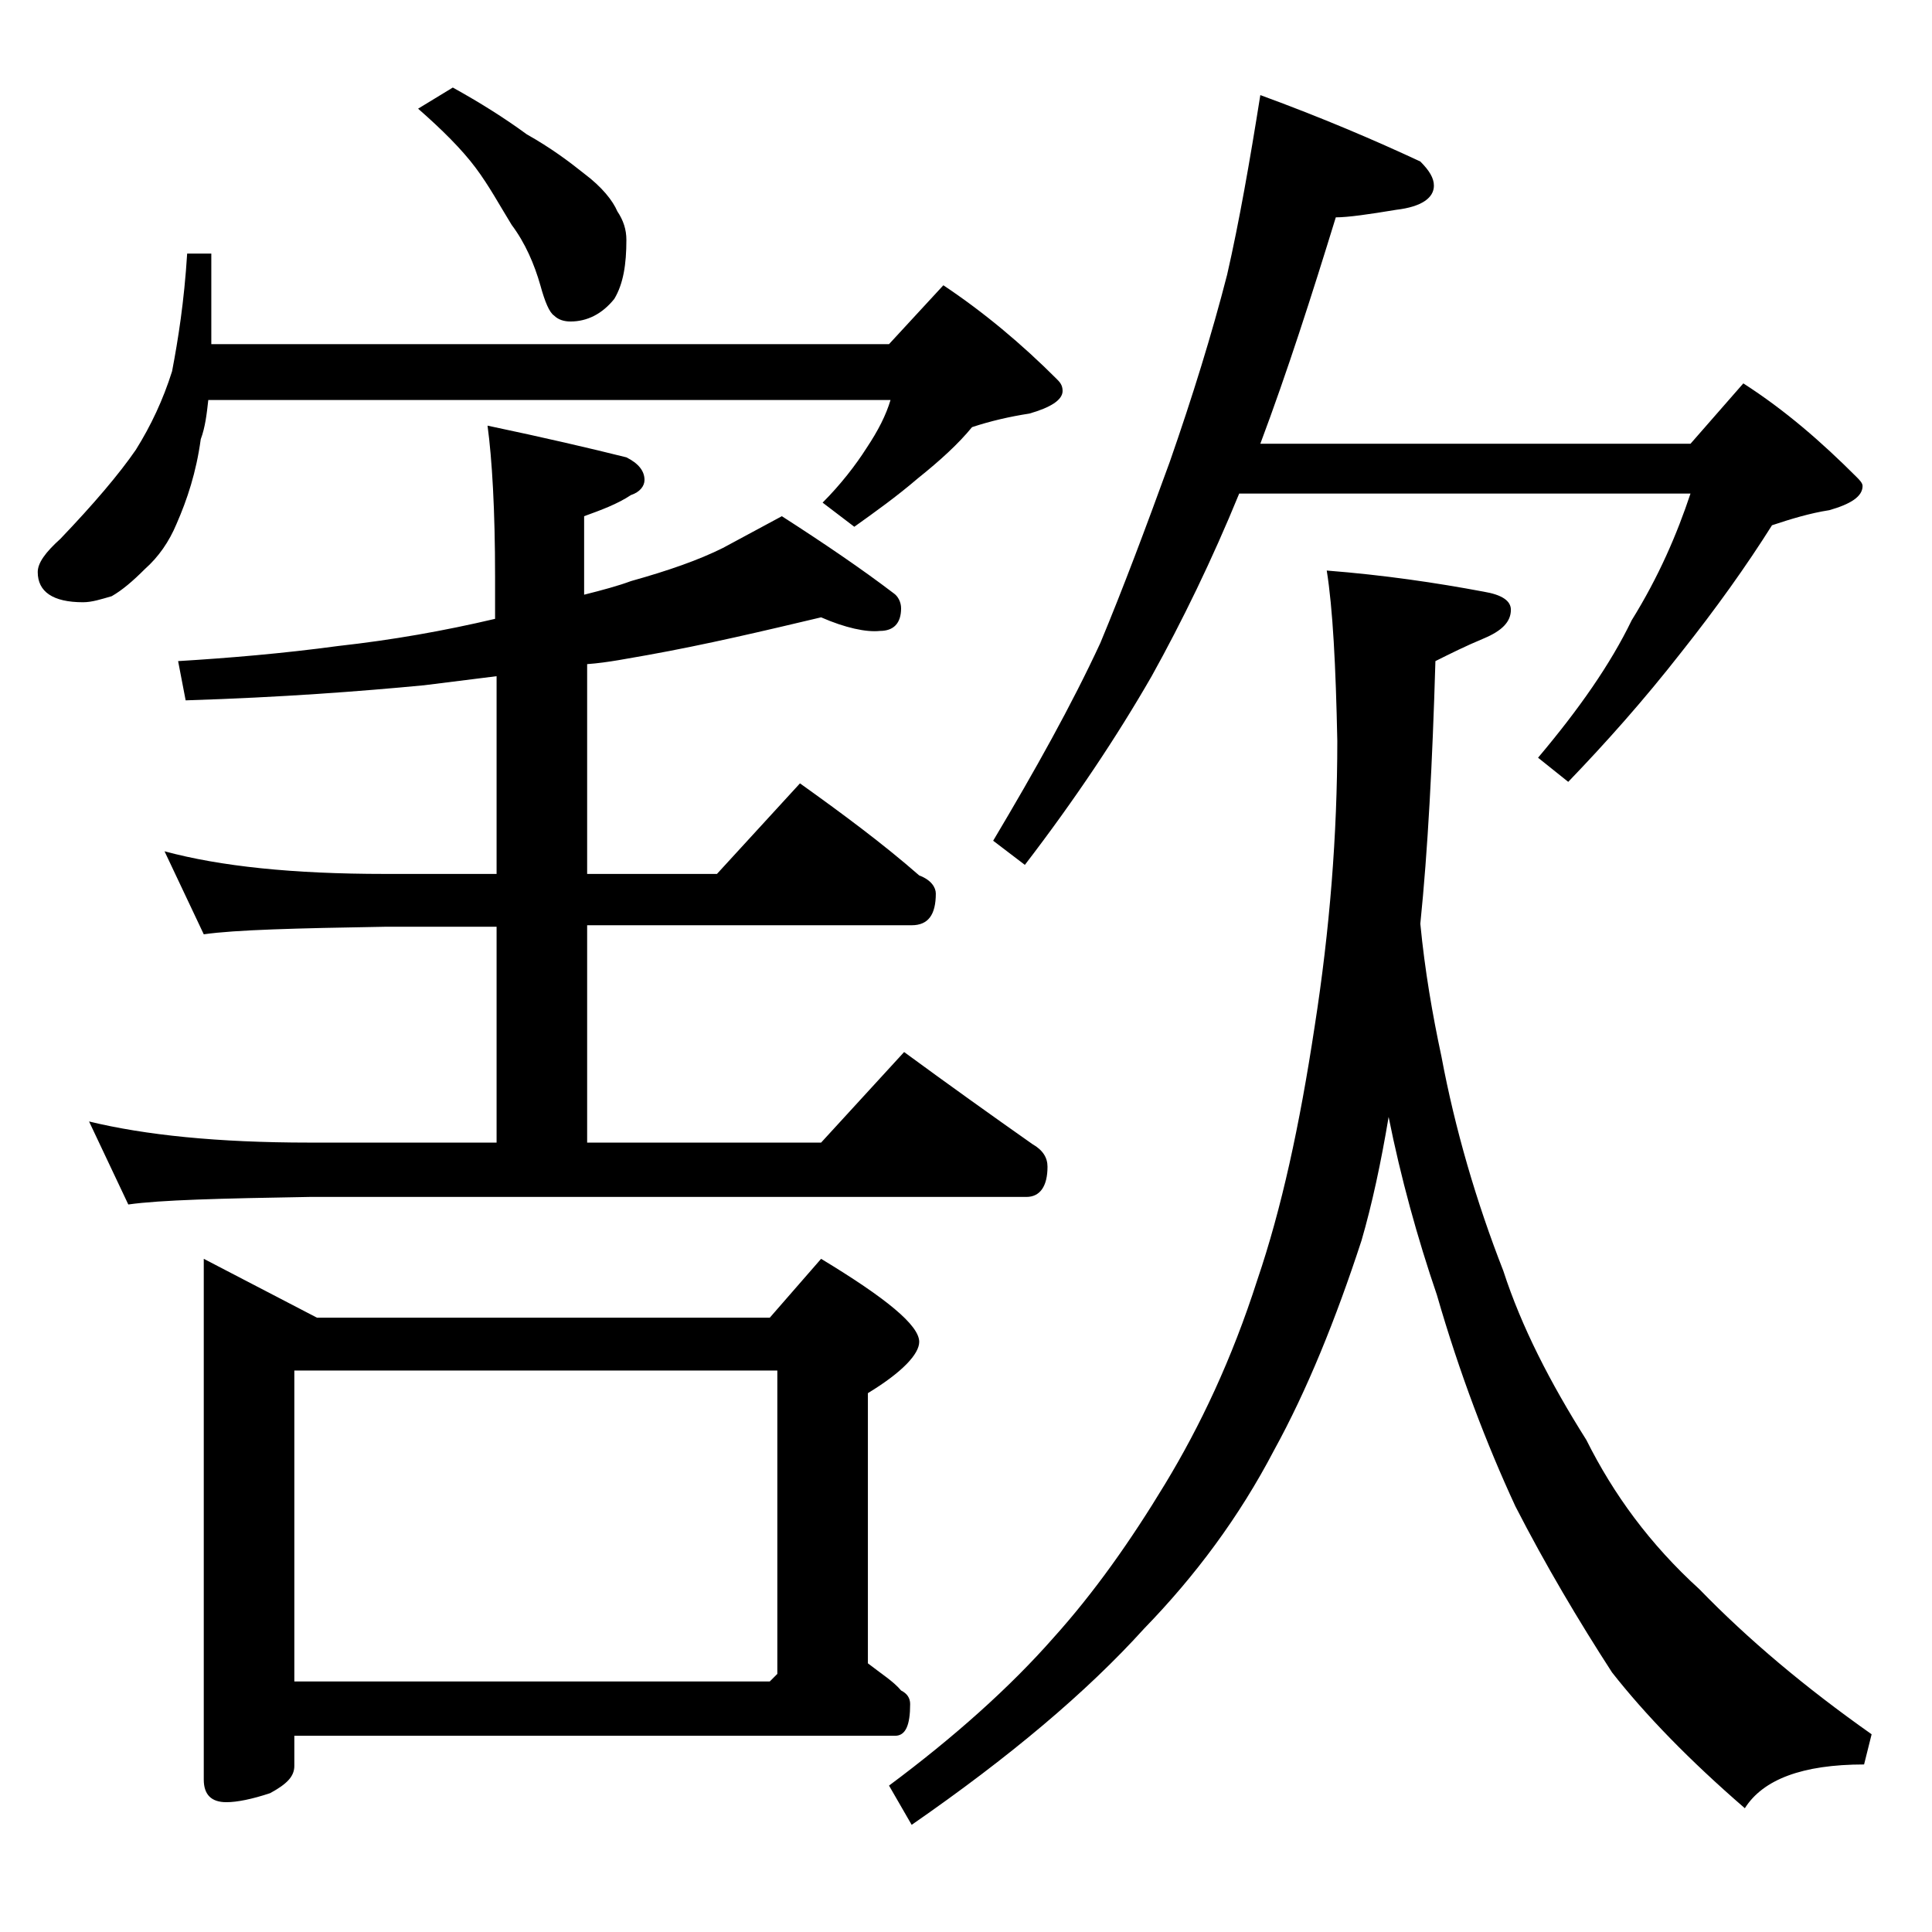 <?xml version="1.0" encoding="utf-8"?>
<!-- Generator: Adobe Illustrator 18.0.0, SVG Export Plug-In . SVG Version: 6.00 Build 0)  -->
<!DOCTYPE svg PUBLIC "-//W3C//DTD SVG 1.1//EN" "http://www.w3.org/Graphics/SVG/1.1/DTD/svg11.dtd">
<svg version="1.1" id="Layer_1" xmlns="http://www.w3.org/2000/svg" xmlns:xlink="http://www.w3.org/1999/xlink" x="0px" y="0px"
	 viewBox="0 0 128 128" enable-background="new 0 0 128 128" xml:space="preserve">
<path d="M12.4,16.8H14v6h44.9l3.6-3.9c2.7,1.8,5.2,3.9,7.5,6.2c0.2,0.2,0.4,0.4,0.4,0.8c0,0.6-0.8,1.1-2.2,1.5
	c-1.3,0.2-2.6,0.5-3.8,0.9c-0.9,1.1-2.1,2.2-3.6,3.4c-1.4,1.2-2.8,2.2-4.2,3.2l-2.1-1.6c1.2-1.2,2.2-2.5,2.9-3.6
	c0.8-1.2,1.3-2.2,1.6-3.2H13.8c-0.1,0.9-0.2,1.8-0.5,2.6c-0.3,2.2-0.9,4-1.6,5.6c-0.5,1.2-1.2,2.2-2.1,3c-0.8,0.8-1.5,1.4-2.2,1.8
	c-0.7,0.2-1.3,0.4-1.9,0.4c-2,0-3-0.7-3-2c0-0.6,0.5-1.3,1.5-2.2c2.2-2.3,3.9-4.3,5-5.9c1-1.6,1.8-3.3,2.4-5.2
	C11.8,22.5,12.2,20,12.4,16.8z M54.4,40.9c-3.8,0.9-7.6,1.8-11.5,2.5c-1.2,0.2-2.6,0.5-4,0.6v13.9h8.6l5.5-6c2.8,2,5.5,4,7.9,6.1
	c0.8,0.3,1.1,0.8,1.1,1.2c0,1.4-0.5,2.1-1.6,2.1H38.9v14.4h15.5l5.5-6c3,2.2,5.8,4.2,8.5,6.1c0.7,0.4,1,0.9,1,1.5c0,1.3-0.5,2-1.4,2
	H20.5c-5.9,0.1-9.9,0.2-12,0.5l-2.6-5.5c3.7,0.9,8.5,1.4,14.6,1.4h12.4V61.4h-7.4c-5.9,0.1-9.9,0.2-12,0.5l-2.6-5.5
	c3.7,1,8.5,1.5,14.6,1.5h7.4V44.8c-1.6,0.2-3.2,0.4-4.8,0.6c-4.2,0.4-9.4,0.8-15.8,1l-0.5-2.6c3.3-0.2,6.9-0.5,10.6-1
	c3.6-0.4,7-1,10.4-1.8v-2.8c0-4.4-0.2-7.8-0.5-10c3.8,0.8,6.8,1.5,9.2,2.1c0.8,0.4,1.2,0.9,1.2,1.5c0,0.4-0.3,0.8-0.9,1
	c-0.9,0.6-2,1-3.1,1.4v5.2c1.2-0.3,2.3-0.6,3.1-0.9c2.5-0.7,4.5-1.4,6.1-2.2c1.3-0.7,2.6-1.4,3.9-2.1c2.8,1.8,5.3,3.5,7.4,5.1
	c0.3,0.2,0.5,0.6,0.5,1c0,1-0.5,1.5-1.4,1.5C57.4,41.9,56,41.6,54.4,40.9z M13.5,83.4l7.5,3.9h30l3.4-3.9c4.3,2.6,6.5,4.4,6.5,5.5
	c0,0.8-1.1,2-3.4,3.4v17.9c0.9,0.7,1.7,1.2,2.2,1.8c0.4,0.2,0.6,0.5,0.6,0.9c0,1.4-0.3,2.1-1,2.1H19.5v2c0,0.7-0.5,1.2-1.6,1.8
	c-1.2,0.4-2.2,0.6-2.9,0.6c-1,0-1.5-0.5-1.5-1.5V83.4z M19.5,111.4H51l0.5-0.5V90.8h-32V111.4z M30,5.8c1.8,1,3.4,2,4.9,3.1
	c1.6,0.9,2.8,1.8,3.8,2.6c1.2,0.9,1.9,1.8,2.2,2.5c0.4,0.6,0.6,1.2,0.6,1.9c0,1.6-0.2,2.9-0.8,3.9c-0.8,1-1.8,1.5-2.9,1.5
	c-0.4,0-0.8-0.1-1.1-0.4c-0.3-0.2-0.6-0.9-0.9-2c-0.4-1.4-1-2.8-1.9-4c-0.8-1.3-1.5-2.6-2.4-3.8c-0.9-1.2-2.2-2.5-3.8-3.9L30,5.8z
	 M87.9,37.8c3.8,0.3,7.2,0.8,10.4,1.4c1.2,0.2,1.8,0.6,1.8,1.2c0,0.8-0.6,1.4-1.8,1.9c-1.2,0.5-2.2,1-3.2,1.5
	c-0.2,6.8-0.5,12.5-1,17.4c0.3,3.1,0.8,6,1.4,8.8c0.9,4.8,2.3,9.6,4.1,14.2c1.2,3.7,3.1,7.4,5.5,11.2c1.8,3.6,4.2,6.9,7.5,9.9
	c3.2,3.3,7,6.5,11.4,9.6l-0.5,2c-4.1,0-6.7,1-7.9,2.9c-3.7-3.2-6.6-6.2-8.8-9c-2.2-3.4-4.4-7.1-6.4-11c-1.9-4.1-3.7-8.8-5.2-14
	c-1.3-3.8-2.4-7.8-3.2-11.8c-0.5,3-1.1,5.8-1.8,8.2c-1.7,5.2-3.6,9.9-5.8,13.9c-2.3,4.4-5.2,8.3-8.6,11.8c-3.8,4.2-8.9,8.5-15.4,13
	l-1.5-2.6c4.3-3.2,8-6.5,10.9-9.8c2.7-3,5.1-6.4,7.4-10.2c2.3-3.8,4.4-8.2,6.1-13.5c1.6-4.7,2.8-10.2,3.8-16.8
	c1-6.4,1.5-12.7,1.5-18.9C88.5,44.1,88.3,40.3,87.9,37.8z M83.5,6.3c4.1,1.5,7.6,3,10.6,4.4c0.6,0.6,0.9,1.1,0.9,1.6
	c0,0.8-0.8,1.4-2.5,1.6c-1.8,0.3-3.2,0.5-4,0.5c-1.6,5.2-3.2,10.2-5,15H112l3.5-4c2.8,1.8,5.2,3.9,7.5,6.2c0.2,0.2,0.4,0.4,0.4,0.6
	c0,0.7-0.8,1.2-2.2,1.6c-1.3,0.2-2.6,0.6-3.8,1c-1.7,2.7-3.7,5.5-6,8.4c-2.5,3.2-5,6-7.5,8.6l-2-1.6c2.7-3.2,4.8-6.2,6.2-9.1
	c1.8-2.9,3-5.7,3.9-8.4H82.1c-1.8,4.4-3.8,8.5-5.8,12.1c-2.3,4-5.1,8.2-8.4,12.5l-2.1-1.6c2.8-4.7,5.2-9,7.1-13.1
	c1.5-3.6,3-7.6,4.6-12c1.5-4.3,2.8-8.5,3.8-12.4C82.1,14.7,82.8,10.7,83.5,6.3z"/>
</svg>
